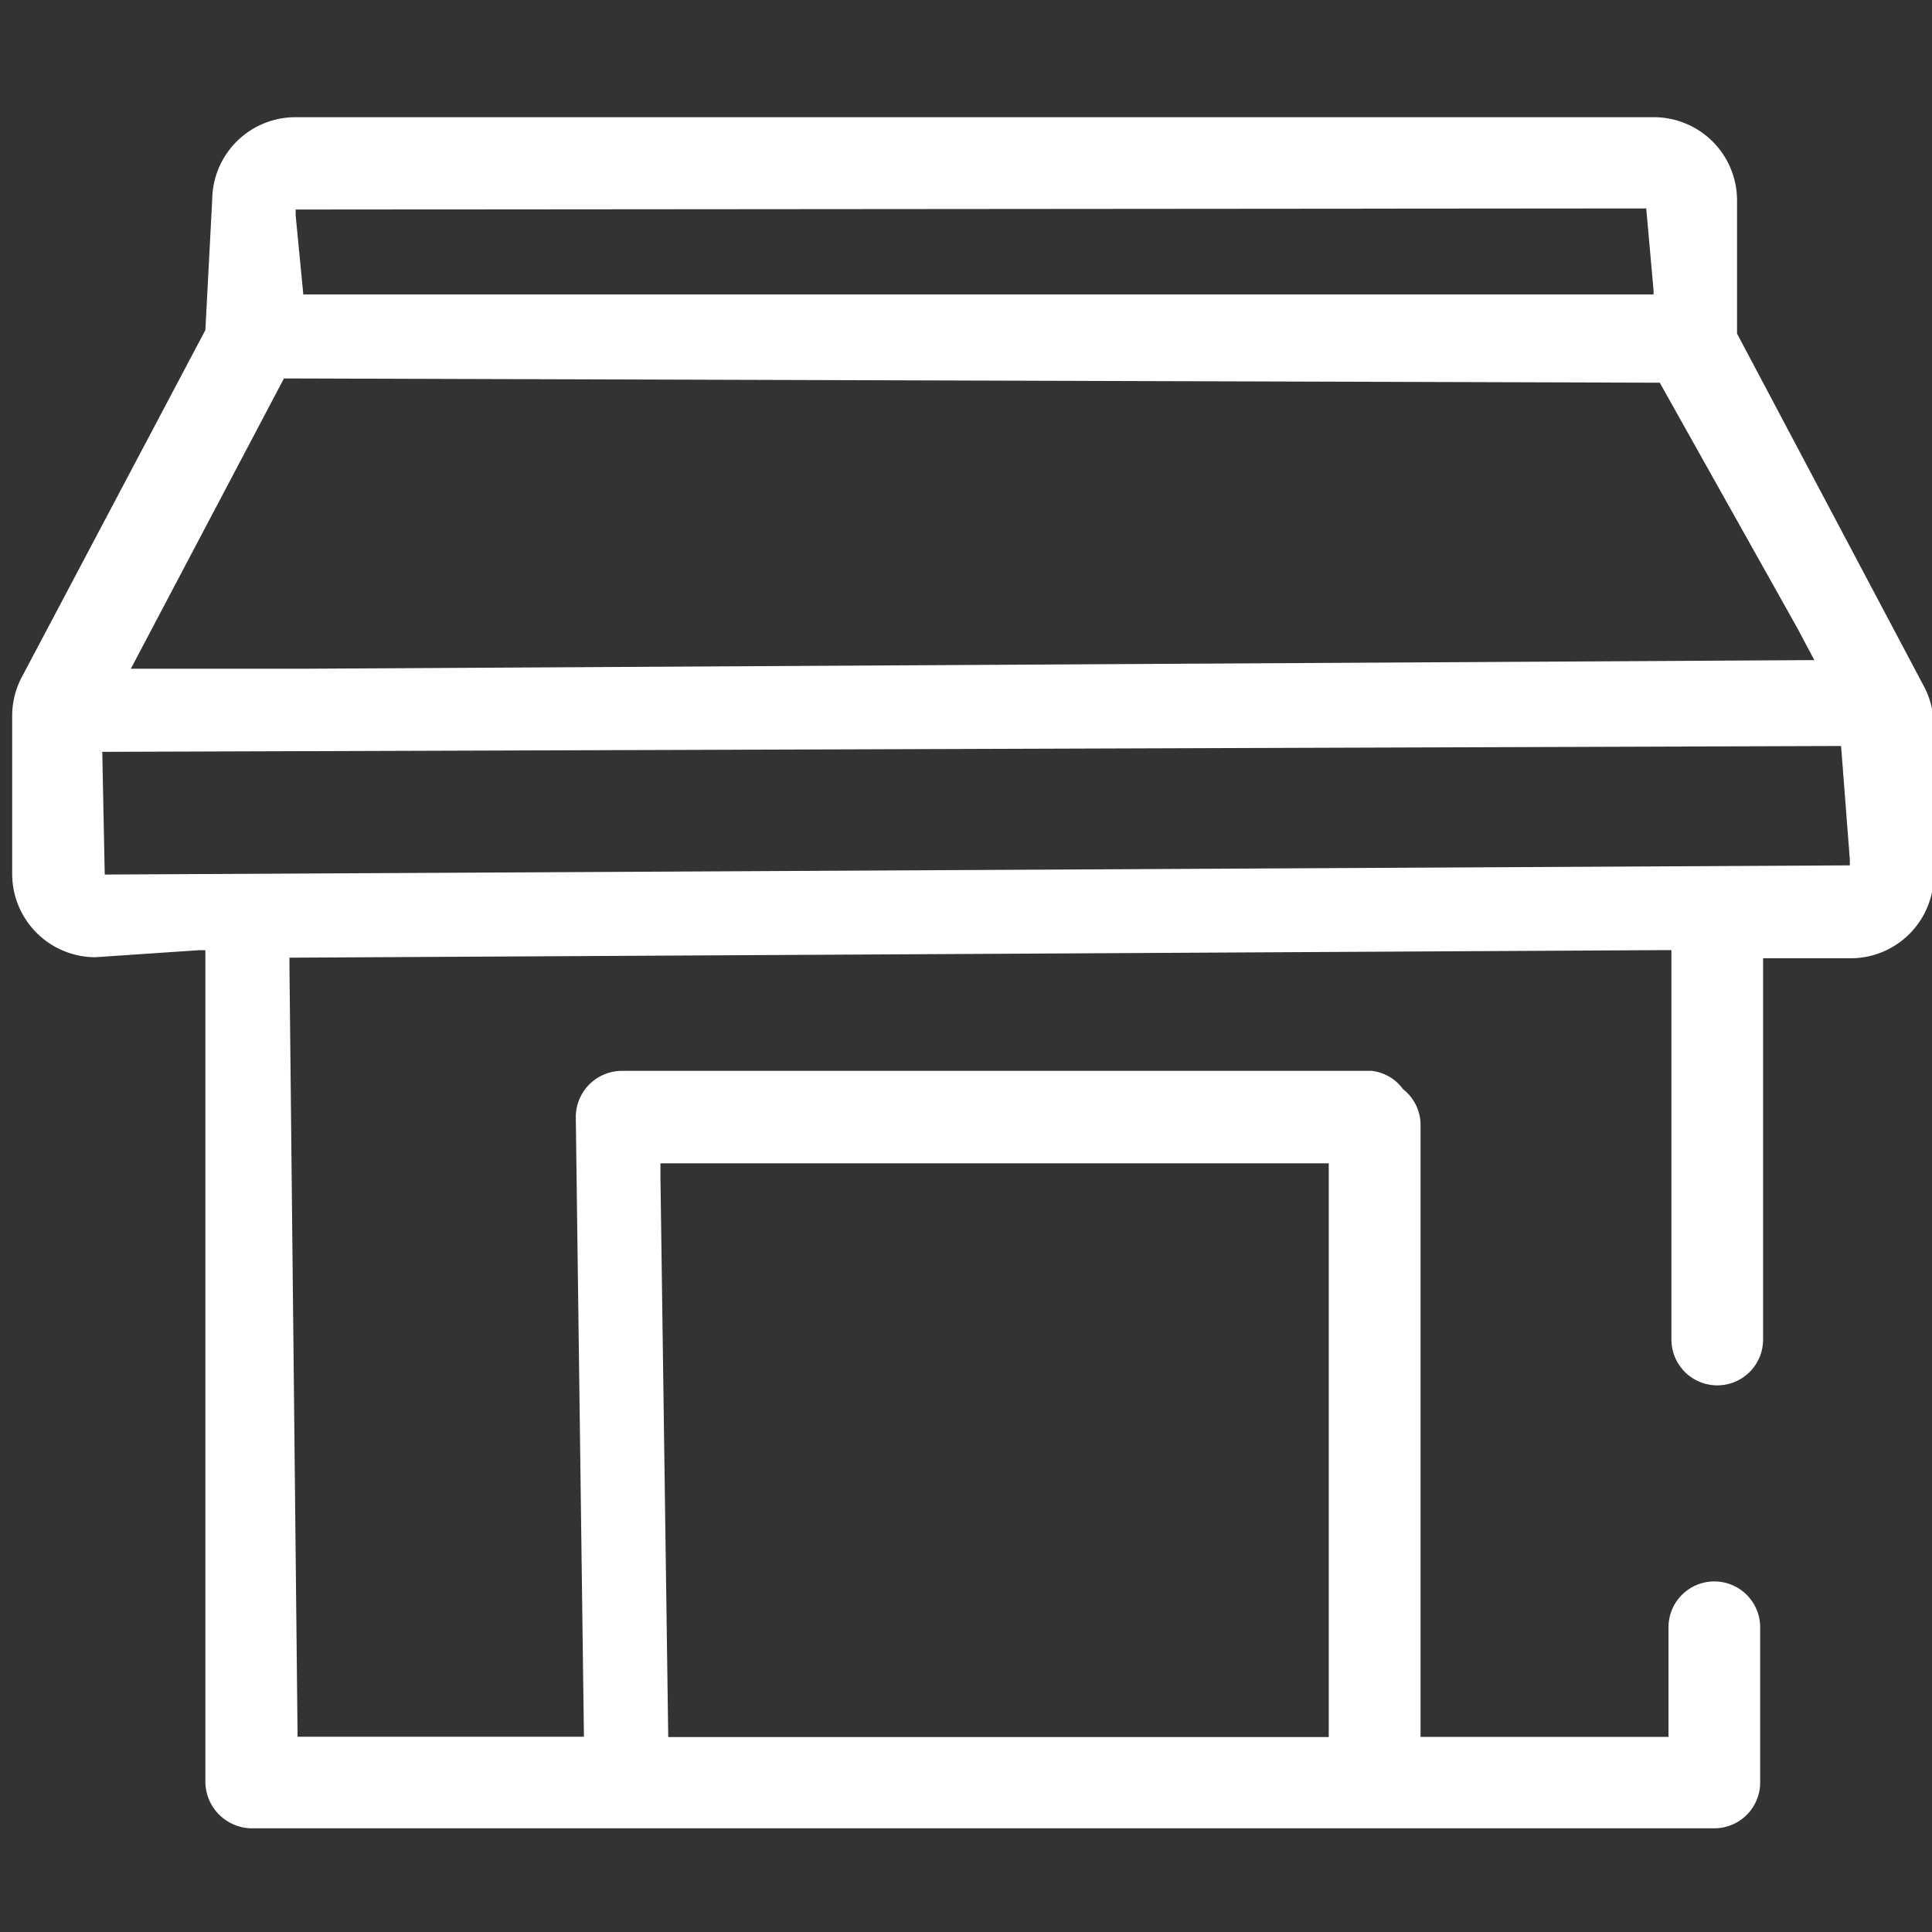 <svg id="miscellaneous-marketplace" xmlns="http://www.w3.org/2000/svg" xmlns:xlink="http://www.w3.org/1999/xlink" width="50" height="50" viewBox="0 0 33 33">
  <rect x="0" y="0" width="33" height="33" fill="#333333" stroke="none"/>
  <defs>
    <clipPath id="clip-path">
      <rect id="Rectangle_117333" data-name="Rectangle 117333" width="50" height="50" transform="translate(0)" fill="#fff" opacity="0"/>
    </clipPath>
  </defs>
  <g id="Mask_Group_202944" data-name="Mask Group 202944" transform="translate(0)" clip-path="url(#clip-path)">
    <path id="Path_4774651" data-name="Path 4774651" d="M32.762,10.7l-3.2-6.04V2.381A1.421,1.421,0,0,0,28.144.964H4.932a1.421,1.421,0,0,0-1.415,1.4L3.4,4.6.272,10.513A1.416,1.416,0,0,0,.1,11.18v2.715a1.423,1.423,0,0,0,1.419,1.417l1.772-.12H3.4V29.4a.8.8,0,0,0,.791.791h.129l.027,0H29.174a.784.784,0,0,0,.783-.783V26.757a.783.783,0,0,0-1.566,0v1.872H24.156V18.165a.775.775,0,0,0-.3-.6.761.761,0,0,0-.54-.312h-12.8a.79.79,0,0,0-.789.789l.139,10.585H4.975L4.836,15.467v-.147l23.443-.129h.162v6.651a.783.783,0,1,0,1.566,0V15.33h1.5a1.419,1.419,0,0,0,1.415-1.417V11.367A1.439,1.439,0,0,0,32.762,10.7ZM4.942,2.541l23.069-.019.125,1.4v.069l-23.063,0L4.942,2.64Zm-.2,2.885,23.5.073,2.36,4.21.28.528-25.705.147H2.127Zm6.431,13.641v-.235H22.588v9.8H11.306Zm20.315-5.324L1.681,13.9l-.042-2.088v-.008l29.7-.1.15,1.946Z" transform="translate(0.108 1.038)" fill="#fff"/>
  </g>
</svg>
